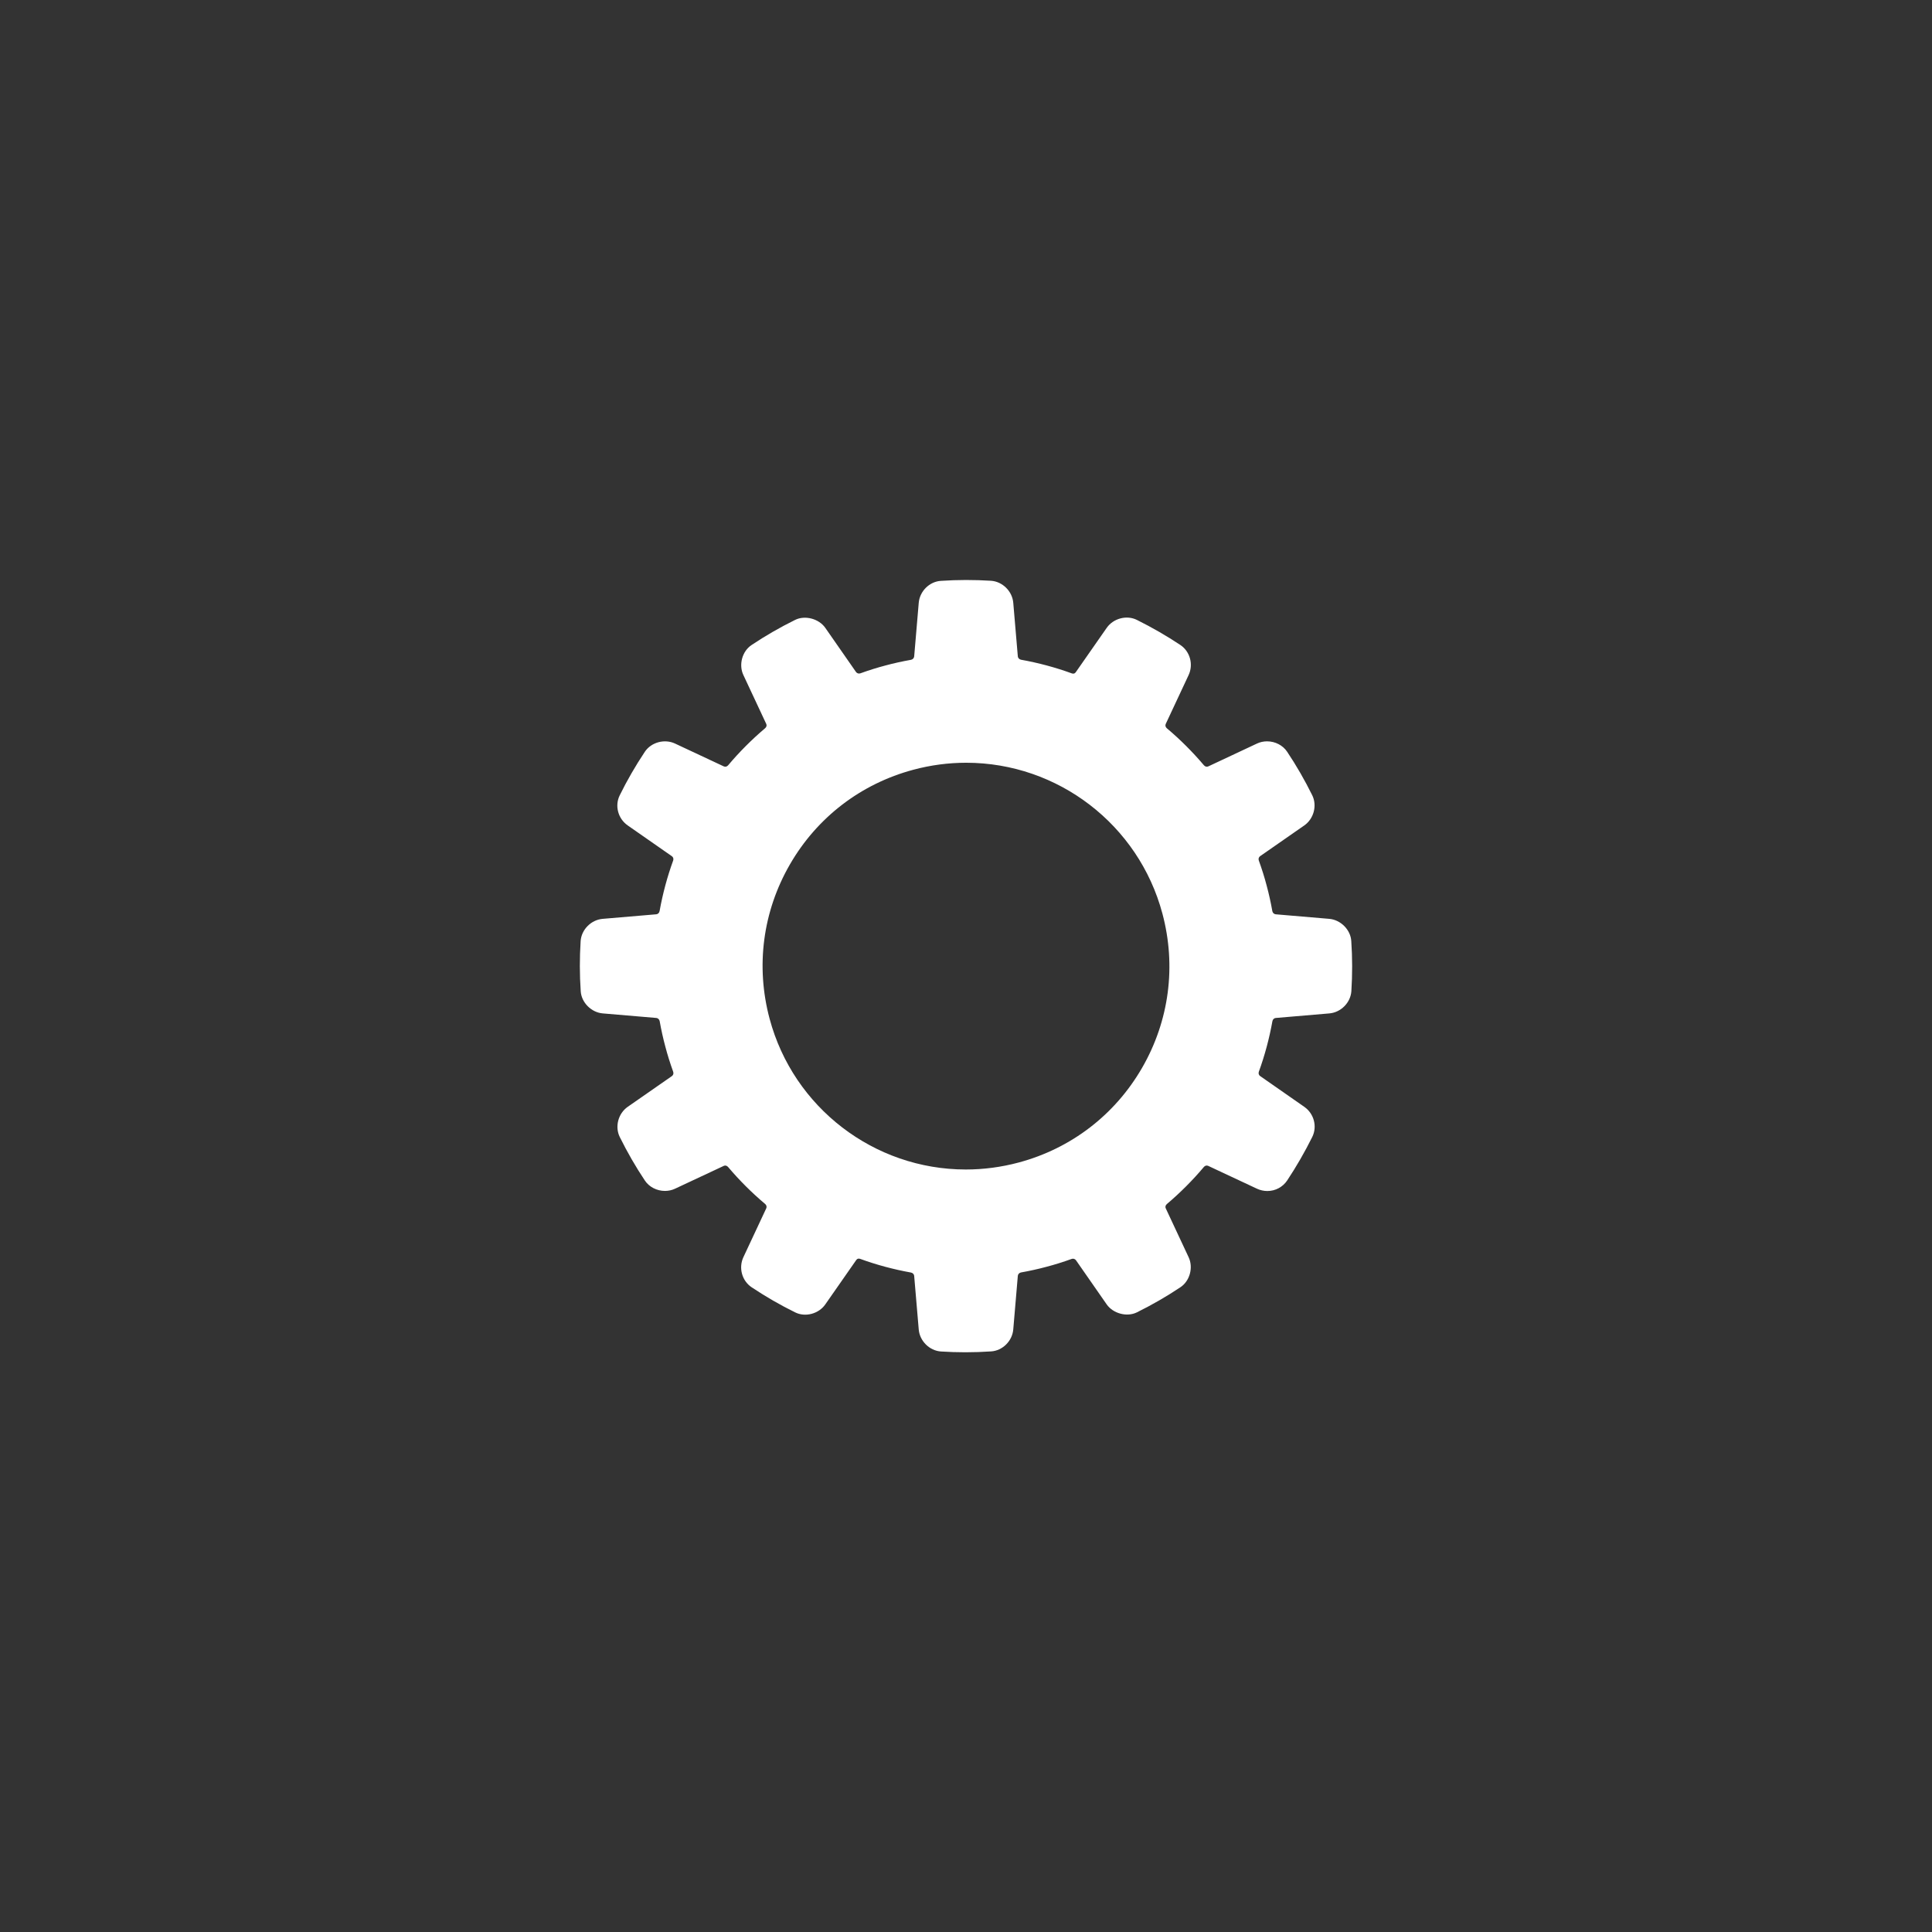 <?xml version="1.0" encoding="UTF-8"?> <svg xmlns="http://www.w3.org/2000/svg" xmlns:xlink="http://www.w3.org/1999/xlink" width="810pt" height="810pt" viewBox="0 0 810 810"><rect x="0" y="0" width="810" height="810" fill="#333333" stroke="none"/> <g id="surface1"> <path style=" stroke:none;fill-rule:nonzero;fill:rgb(100%,100%,100%);fill-opacity:1;" d="M 252.691 424.871 L 275.168 426.781 C 275.859 426.848 276.438 427.41 276.57 428.113 C 277.223 431.809 278.027 435.414 278.945 438.797 C 279.824 442.164 280.891 445.598 282.238 449.344 C 282.488 450.012 282.262 450.746 281.715 451.141 L 263.18 464.035 C 259.18 466.82 257.711 472.379 259.84 476.695 C 262.984 483.055 266.523 489.195 270.352 494.922 C 272.129 497.621 275.359 499.301 278.785 499.301 C 280.266 499.301 281.727 498.977 282.996 498.379 L 303.48 488.785 C 304.039 488.508 304.781 488.695 305.258 489.277 C 310.031 494.91 315.258 500.121 320.789 504.77 C 321.359 505.25 321.551 505.98 321.25 506.613 L 311.68 527.059 C 309.582 531.535 311.055 536.961 315.117 539.688 C 321.094 543.664 327.234 547.207 333.344 550.203 C 337.617 552.352 343.254 550.848 346.012 546.871 L 358.926 528.355 C 359.559 527.426 360.32 527.68 360.742 527.828 C 367.512 530.293 374.641 532.207 381.902 533.512 C 382.656 533.652 383.207 534.219 383.27 534.891 L 385.184 557.395 C 385.594 562.219 389.66 566.27 394.477 566.617 C 397.887 566.836 401.344 566.945 404.762 566.945 C 408.355 566.945 411.98 566.82 415.512 566.582 C 420.324 566.289 424.41 562.238 424.816 557.359 L 426.727 534.891 C 426.793 534.195 427.355 533.613 428.059 533.48 C 431.742 532.828 435.348 532.027 438.742 531.109 C 442.102 530.234 445.535 529.164 449.297 527.812 C 449.949 527.559 450.707 527.812 451.09 528.34 L 463.984 546.871 C 466.652 550.703 472.465 552.277 476.641 550.215 C 483.008 547.066 489.148 543.523 494.867 539.699 C 498.84 537.09 500.387 531.41 498.32 527.059 L 488.734 506.574 C 488.457 506.004 488.645 505.273 489.227 504.797 C 494.867 500.008 500.082 494.785 504.719 489.266 C 505.195 488.703 505.898 488.492 506.562 488.805 L 527.008 498.379 C 528.352 499.004 529.844 499.336 531.328 499.34 C 534.68 499.34 537.785 497.699 539.641 494.938 C 543.477 489.156 547.02 483.023 550.156 476.707 C 552.348 472.324 550.91 466.879 546.824 464.039 L 528.305 451.129 C 527.734 450.738 527.531 450.012 527.777 449.312 C 530.25 442.523 532.16 435.395 533.461 428.152 C 533.605 427.387 534.156 426.852 534.844 426.789 L 557.34 424.875 C 562.164 424.465 566.215 420.398 566.566 415.582 C 567.012 408.547 567.004 401.461 566.531 394.543 C 566.246 389.816 562.105 385.641 557.309 385.234 L 534.836 383.324 C 534.145 383.262 533.562 382.699 533.43 381.992 C 532.777 378.301 531.973 374.695 531.059 371.312 C 530.18 367.941 529.109 364.508 527.762 360.762 C 527.512 360.094 527.738 359.359 528.289 358.965 L 546.82 346.074 C 550.82 343.285 552.289 337.727 550.16 333.414 C 547.02 327.055 543.477 320.914 539.648 315.188 C 537.871 312.488 534.641 310.809 531.215 310.809 C 529.738 310.809 528.277 311.129 527 311.734 L 506.578 321.316 C 505.984 321.598 505.227 321.43 504.742 320.832 C 499.969 315.199 494.742 309.988 489.211 305.34 C 488.641 304.859 488.449 304.129 488.75 303.496 L 498.32 283.051 C 500.418 278.574 498.945 273.148 494.883 270.422 C 489.125 266.59 482.984 263.051 476.656 259.906 C 472.375 257.754 466.746 259.262 463.988 263.238 L 451.074 281.754 C 450.441 282.684 449.68 282.43 449.258 282.281 C 442.488 279.816 435.359 277.902 428.098 276.598 C 427.344 276.457 426.793 275.891 426.73 275.219 L 424.816 252.715 C 424.406 247.891 420.34 243.84 415.523 243.492 C 408.52 243.047 401.371 243.059 394.488 243.527 C 389.676 243.816 385.59 247.871 385.184 252.75 L 383.273 275.219 C 383.207 275.914 382.645 276.496 381.941 276.629 C 378.258 277.281 374.652 278.082 371.258 279 C 367.898 279.875 364.465 280.945 360.703 282.297 C 360.043 282.539 359.289 282.293 358.91 281.77 L 346.016 263.238 C 343.348 259.402 337.535 257.832 333.359 259.895 C 326.992 263.039 320.852 266.582 315.133 270.406 C 311.16 273.016 309.613 278.695 311.68 283.047 L 321.266 303.531 C 321.543 304.105 321.355 304.836 320.773 305.309 C 315.133 310.098 309.918 315.324 305.281 320.844 C 304.809 321.402 304.102 321.617 303.438 321.305 L 282.992 311.73 C 278.605 309.68 273.035 311.191 270.359 315.172 C 266.379 321.156 262.84 327.297 259.844 333.398 C 257.652 337.781 259.09 343.23 263.176 346.066 L 281.695 358.977 C 282.266 359.371 282.469 360.094 282.223 360.793 C 279.75 367.586 277.84 374.715 276.539 381.953 C 276.395 382.719 275.844 383.254 275.16 383.32 L 252.66 385.234 C 247.836 385.641 243.785 389.711 243.434 394.527 C 242.988 401.562 242.996 408.648 243.469 415.562 C 243.754 420.293 247.895 424.469 252.691 424.871 Z M 331.168 362.422 C 342.551 342.699 360.934 328.602 382.926 322.719 C 390.18 320.773 397.629 319.785 405.07 319.785 C 443.551 319.785 477.379 345.773 487.332 382.977 C 493.23 404.984 490.211 427.961 478.828 447.688 C 467.445 467.406 449.062 481.508 427.074 487.391 C 419.816 489.332 412.367 490.32 404.934 490.32 C 404.934 490.32 404.934 490.32 404.926 490.32 C 366.445 490.316 332.617 464.332 322.664 427.129 C 316.766 405.125 319.785 382.145 331.168 362.422 Z M 331.168 362.422 "></path> </g> </svg> 